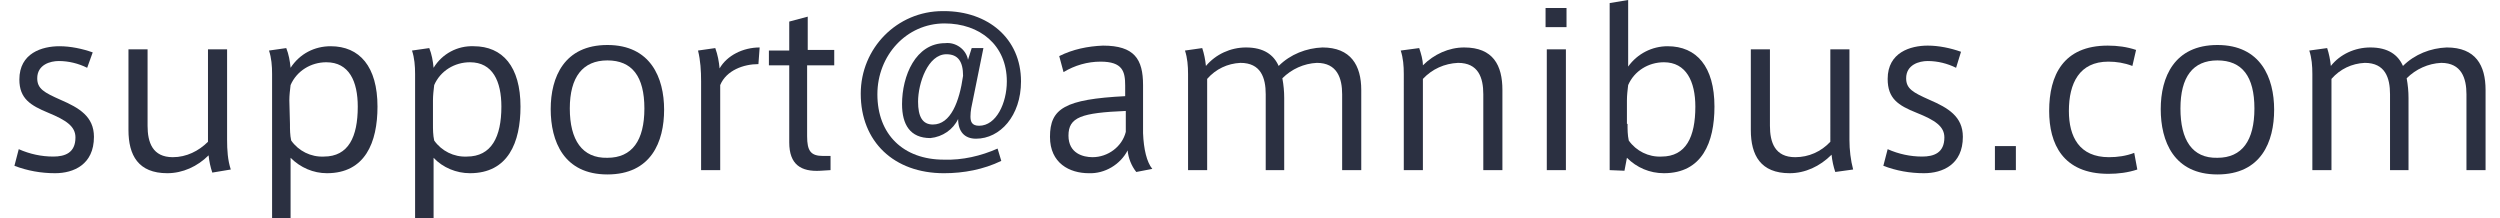 <svg version="1.1" xmlns="http://www.w3.org/2000/svg" viewBox="0 0 400.9 35.4" width="401" height="35">
<style type="text/css">
	.st0{fill:#2B3041;}
</style>
<path class="st0" d="M11.8,11c-1.4-0.7-3-1.1-4.6-1.1c-1.4,0-3.5,0.6-3.5,2.8c0,1.7,1.1,2.3,3.8,3.5c3,1.3,5.4,2.7,5.4,6
	c0,4.5-3.3,5.9-6.3,5.9c-2.3,0-4.5-0.4-6.6-1.2l0.7-2.7c1.8,0.8,3.7,1.2,5.6,1.2c1.9,0,3.6-0.6,3.6-3.1c0-1.8-1.5-2.8-4.4-4
	S0.8,16,0.8,12.9c0-4.3,3.7-5.4,6.5-5.4c1.8,0,3.7,0.4,5.4,1L11.8,11z"/>
<path class="st0" d="M24.8,28.1c-4.7,0-6.3-2.9-6.3-7V8h3.1v12.4c0,2.7,0.8,5.1,4.1,5.1c2.2,0,4.2-1,5.7-2.5V8h3.1v14.7
	c0,1.6,0.1,3.3,0.6,4.8L32.1,28c-0.3-0.9-0.5-1.8-0.6-2.8C29.7,27,27.3,28.1,24.8,28.1z"/>
<path class="st0" d="M51.3,7.5c4.7,0,7.6,3.3,7.6,9.8c0,5.8-2,10.8-8.2,10.8c-2.2,0-4.3-0.9-5.9-2.5v9.8h-3V12
	c0-1.3-0.1-2.6-0.5-3.8l2.8-0.4c0.4,1,0.6,2.1,0.7,3.2C46.3,8.7,48.7,7.5,51.3,7.5L51.3,7.5z M44.7,20.1c0,0.9,0,1.8,0.2,2.7
	c1.2,1.7,3.2,2.7,5.3,2.6c4,0,5.5-3.2,5.5-8.1c0-4.1-1.4-7.2-5.1-7.2c-2.5,0-4.8,1.4-5.8,3.7c-0.1,0.8-0.2,1.7-0.2,2.5L44.7,20.1z"
	/>
<path class="st0" d="M74.5,7.5c4.7,0,7.6,3.3,7.6,9.8c0,5.8-2,10.8-8.2,10.8c-2.2,0-4.4-0.9-5.9-2.5v9.8h-3V12
	c0-1.3-0.1-2.6-0.5-3.8l2.8-0.4c0.4,1,0.6,2.1,0.7,3.2C69.4,8.7,71.9,7.4,74.5,7.5L74.5,7.5z M67.9,20.1c0,0.9,0,1.8,0.2,2.7
	c1.2,1.7,3.2,2.7,5.3,2.6c4,0,5.6-3.2,5.6-8.1c0-4.1-1.4-7.2-5.1-7.2c-2.5,0-4.8,1.4-5.8,3.7c-0.1,0.8-0.2,1.7-0.2,2.5L67.9,20.1z"
	/>
<path class="st0" d="M105.4,17.8c0,5.2-2.1,10.5-9.2,10.5s-9.2-5.4-9.2-10.6s2.2-10.4,9.2-10.4S105.4,12.6,105.4,17.8L105.4,17.8z
	 M96.2,25.6c4,0,6-2.8,6-8s-2-7.8-6-7.8s-6.1,2.7-6.1,7.8S92.1,25.7,96.2,25.6L96.2,25.6z"/>
<path class="st0" d="M120.9,7.7l-0.2,2.7c-2.4,0-5.2,1-6.2,3.4v13.8h-3.1V13.2c0-1.7-0.1-3.4-0.5-5l2.8-0.4c0.4,1.1,0.6,2.2,0.7,3.3
	C115.6,9,118.2,7.7,120.9,7.7z"/>
<path class="st0" d="M132.4,25.3v2.3l-1.6,0.1c-3.2,0.2-5.1-1-5.1-4.6V10.6h-3.3V8.2h3.3V3.5l3-0.8v5.4h4.3v2.5h-4.4v11.5
	c0,2.4,0.6,3.2,2.6,3.2H132.4z"/>
<path class="st0" d="M148.6,22.4c-3.3,0-4.6-2.2-4.6-5.5c0-4.6,2.2-9.9,7-9.9c1.7-0.2,3.4,1,3.7,2.7l0.6-1.9h1.9l-1.7,8.4
	c-0.2,0.9-0.4,1.8-0.4,2.7c0,0.8,0.2,1.5,1.4,1.5c2.8,0,4.5-3.7,4.5-7.2c0-5.9-4.4-9.4-10.1-9.4c-6.2,0-10.9,5.2-10.9,11.5
	c0,6.5,4.2,10.6,10.8,10.6c3,0.1,6-0.6,8.7-1.8l0.6,2c-2.9,1.4-6.1,2-9.3,2c-8.1,0-13.5-5.1-13.5-12.9c0-7.4,5.9-13.4,13.3-13.4
	c0.1,0,0.1,0,0.2,0c7.1,0,12.5,4.4,12.5,11.4c0,5.6-3.4,9.3-7.3,9.3c-1.9,0-2.9-1.2-2.9-3.2C152.3,21,150.6,22.2,148.6,22.4z
	 M146.6,16.5c0,2.4,0.7,3.7,2.4,3.7c2.9,0,4.3-3.7,4.9-7.9c0-2.3-0.8-3.5-2.7-3.5C148.2,8.8,146.6,13.5,146.6,16.5L146.6,16.5z"/>
<path class="st0" d="M184.6,27.4l-2.6,0.5c-0.8-1-1.3-2.3-1.4-3.5c-1.2,2.3-3.7,3.8-6.3,3.7c-3.1,0-6.3-1.6-6.3-5.9
	c0-4.6,2.4-6.1,12.2-6.6v-1.7c0-2.3-0.4-3.9-4-3.9c-2.1,0-4.2,0.6-6,1.7l-0.7-2.6c2.2-1.1,4.6-1.6,7.1-1.7c5.1,0,6.5,2.2,6.5,6.4
	v7.8C183.2,24.2,183.7,26.3,184.6,27.4z M171,22c0,2.9,2.4,3.5,3.9,3.5c2.5,0,4.8-1.7,5.4-4.1v-3.4C173.1,18.3,171,19,171,22z"/>
<path class="st0" d="M199.8,7.7c2.9,0,4.5,1.2,5.3,3c1.9-1.9,4.5-2.9,7.1-3c4.6,0,6.3,2.9,6.3,6.9v13h-3.1V15.3
	c0-2.6-0.8-5.1-4.1-5.1c-2.1,0.1-4.1,1-5.6,2.5c0.2,1.1,0.3,2.1,0.3,3.2v11.7h-3V15.3c0-2.7-0.8-5.1-4.1-5.1c-2.1,0.1-4,1-5.4,2.6
	v14.8h-3.1V12c0-1.3-0.1-2.6-0.5-3.8l2.8-0.4c0.3,0.9,0.5,1.9,0.6,2.9C194.9,8.8,197.3,7.7,199.8,7.7z"/>
<path class="st0" d="M227.9,7.8c0.3,0.9,0.6,1.9,0.6,2.8c1.8-1.8,4.2-2.9,6.7-2.9c4.7,0,6.2,2.9,6.2,6.9v13h-3.1V15.3
	c0-2.7-0.8-5.1-4.1-5.1c-2.2,0.1-4.2,1-5.7,2.6v14.8h-3.1V12c0-1.3-0.1-2.6-0.5-3.8L227.9,7.8z"/>
<path class="st0" d="M251.8,4.4h-3.4V1.3h3.4V4.4z M251.7,27.6h-3.1V8h3.1V27.6z"/>
<path class="st0" d="M258.8,27.6V0.5l3-0.5v10.8c1.5-2.1,3.9-3.3,6.4-3.3c4.7,0,7.6,3.3,7.6,9.8c0,5.8-2,10.8-8.2,10.8
	c-2.3,0-4.4-0.9-6-2.5l-0.4,2.1L258.8,27.6z M261.7,20.1c0,0.9,0,1.8,0.2,2.7c1.2,1.7,3.2,2.7,5.3,2.6c4,0,5.5-3.2,5.5-8.1
	c0-4.1-1.5-7.2-5.1-7.2c-2.5,0-4.8,1.4-5.8,3.7c-0.1,0.8-0.2,1.7-0.2,2.5V20.1z"/>
<path class="st0" d="M288,28.1c-4.7,0-6.3-2.9-6.3-7V8h3.1v12.4c0,2.7,0.8,5.1,4.1,5.1c2.2,0,4.2-0.9,5.7-2.5V8h3.1v14.7
	c0,1.6,0.2,3.3,0.6,4.8l-2.9,0.4c-0.3-0.9-0.5-1.8-0.6-2.8C292.9,27,290.5,28.1,288,28.1z"/>
<path class="st0" d="M315,11c-1.4-0.7-3-1.1-4.6-1.1c-1.4,0-3.5,0.6-3.5,2.8c0,1.7,1.1,2.3,3.8,3.5c3,1.3,5.4,2.7,5.4,6
	c0,4.5-3.3,5.9-6.3,5.9c-2.3,0-4.5-0.4-6.6-1.2l0.7-2.7c1.8,0.8,3.7,1.2,5.6,1.2c1.9,0,3.6-0.6,3.6-3.1c0-1.8-1.5-2.8-4.5-4
	s-4.7-2.3-4.7-5.5c0-4.3,3.7-5.4,6.5-5.4c1.8,0,3.7,0.4,5.4,1L315,11z"/>
<path class="st0" d="M324.7,27.6h-3.4v-3.9h3.4V27.6z"/>
<path class="st0" d="M330.1,18c0-5.8,2.3-10.6,9.5-10.6c1.6,0,3.1,0.2,4.6,0.7l-0.6,2.6c-1.3-0.5-2.6-0.7-3.9-0.7
	c-4.7,0-6.4,3.5-6.4,8c0,4.2,1.7,7.5,6.5,7.5c1.4,0,2.8-0.2,4.1-0.7l0.5,2.7c-1.5,0.5-3.1,0.7-4.7,0.7
	C332.3,28.2,330.1,23.3,330.1,18L330.1,18z"/>
<path class="st0" d="M366.6,17.8c0,5.2-2.1,10.5-9.2,10.5s-9.2-5.4-9.2-10.6s2.2-10.4,9.2-10.4S366.6,12.6,366.6,17.8L366.6,17.8z
	 M357.4,25.6c4,0,6-2.8,6-8s-2-7.8-6-7.8s-6,2.7-6,7.8S353.3,25.7,357.4,25.6L357.4,25.6z"/>
<path class="st0" d="M382.2,7.7c2.9,0,4.5,1.2,5.3,3c1.9-1.9,4.5-2.9,7.1-3c4.7,0,6.3,2.9,6.3,6.9v13h-3.1V15.3
	c0-2.6-0.8-5.1-4.1-5.1c-2.1,0.1-4.1,1-5.6,2.5c0.2,1.1,0.3,2.1,0.3,3.2v11.7h-3V15.3c0-2.7-0.8-5.1-4.1-5.1c-2.1,0.1-4,1-5.4,2.6
	v14.8h-3.1V12c0-1.3-0.1-2.6-0.5-3.8l2.9-0.4c0.3,0.9,0.5,1.9,0.6,2.9C377.3,8.8,379.7,7.7,382.2,7.7z"/>
</svg>
